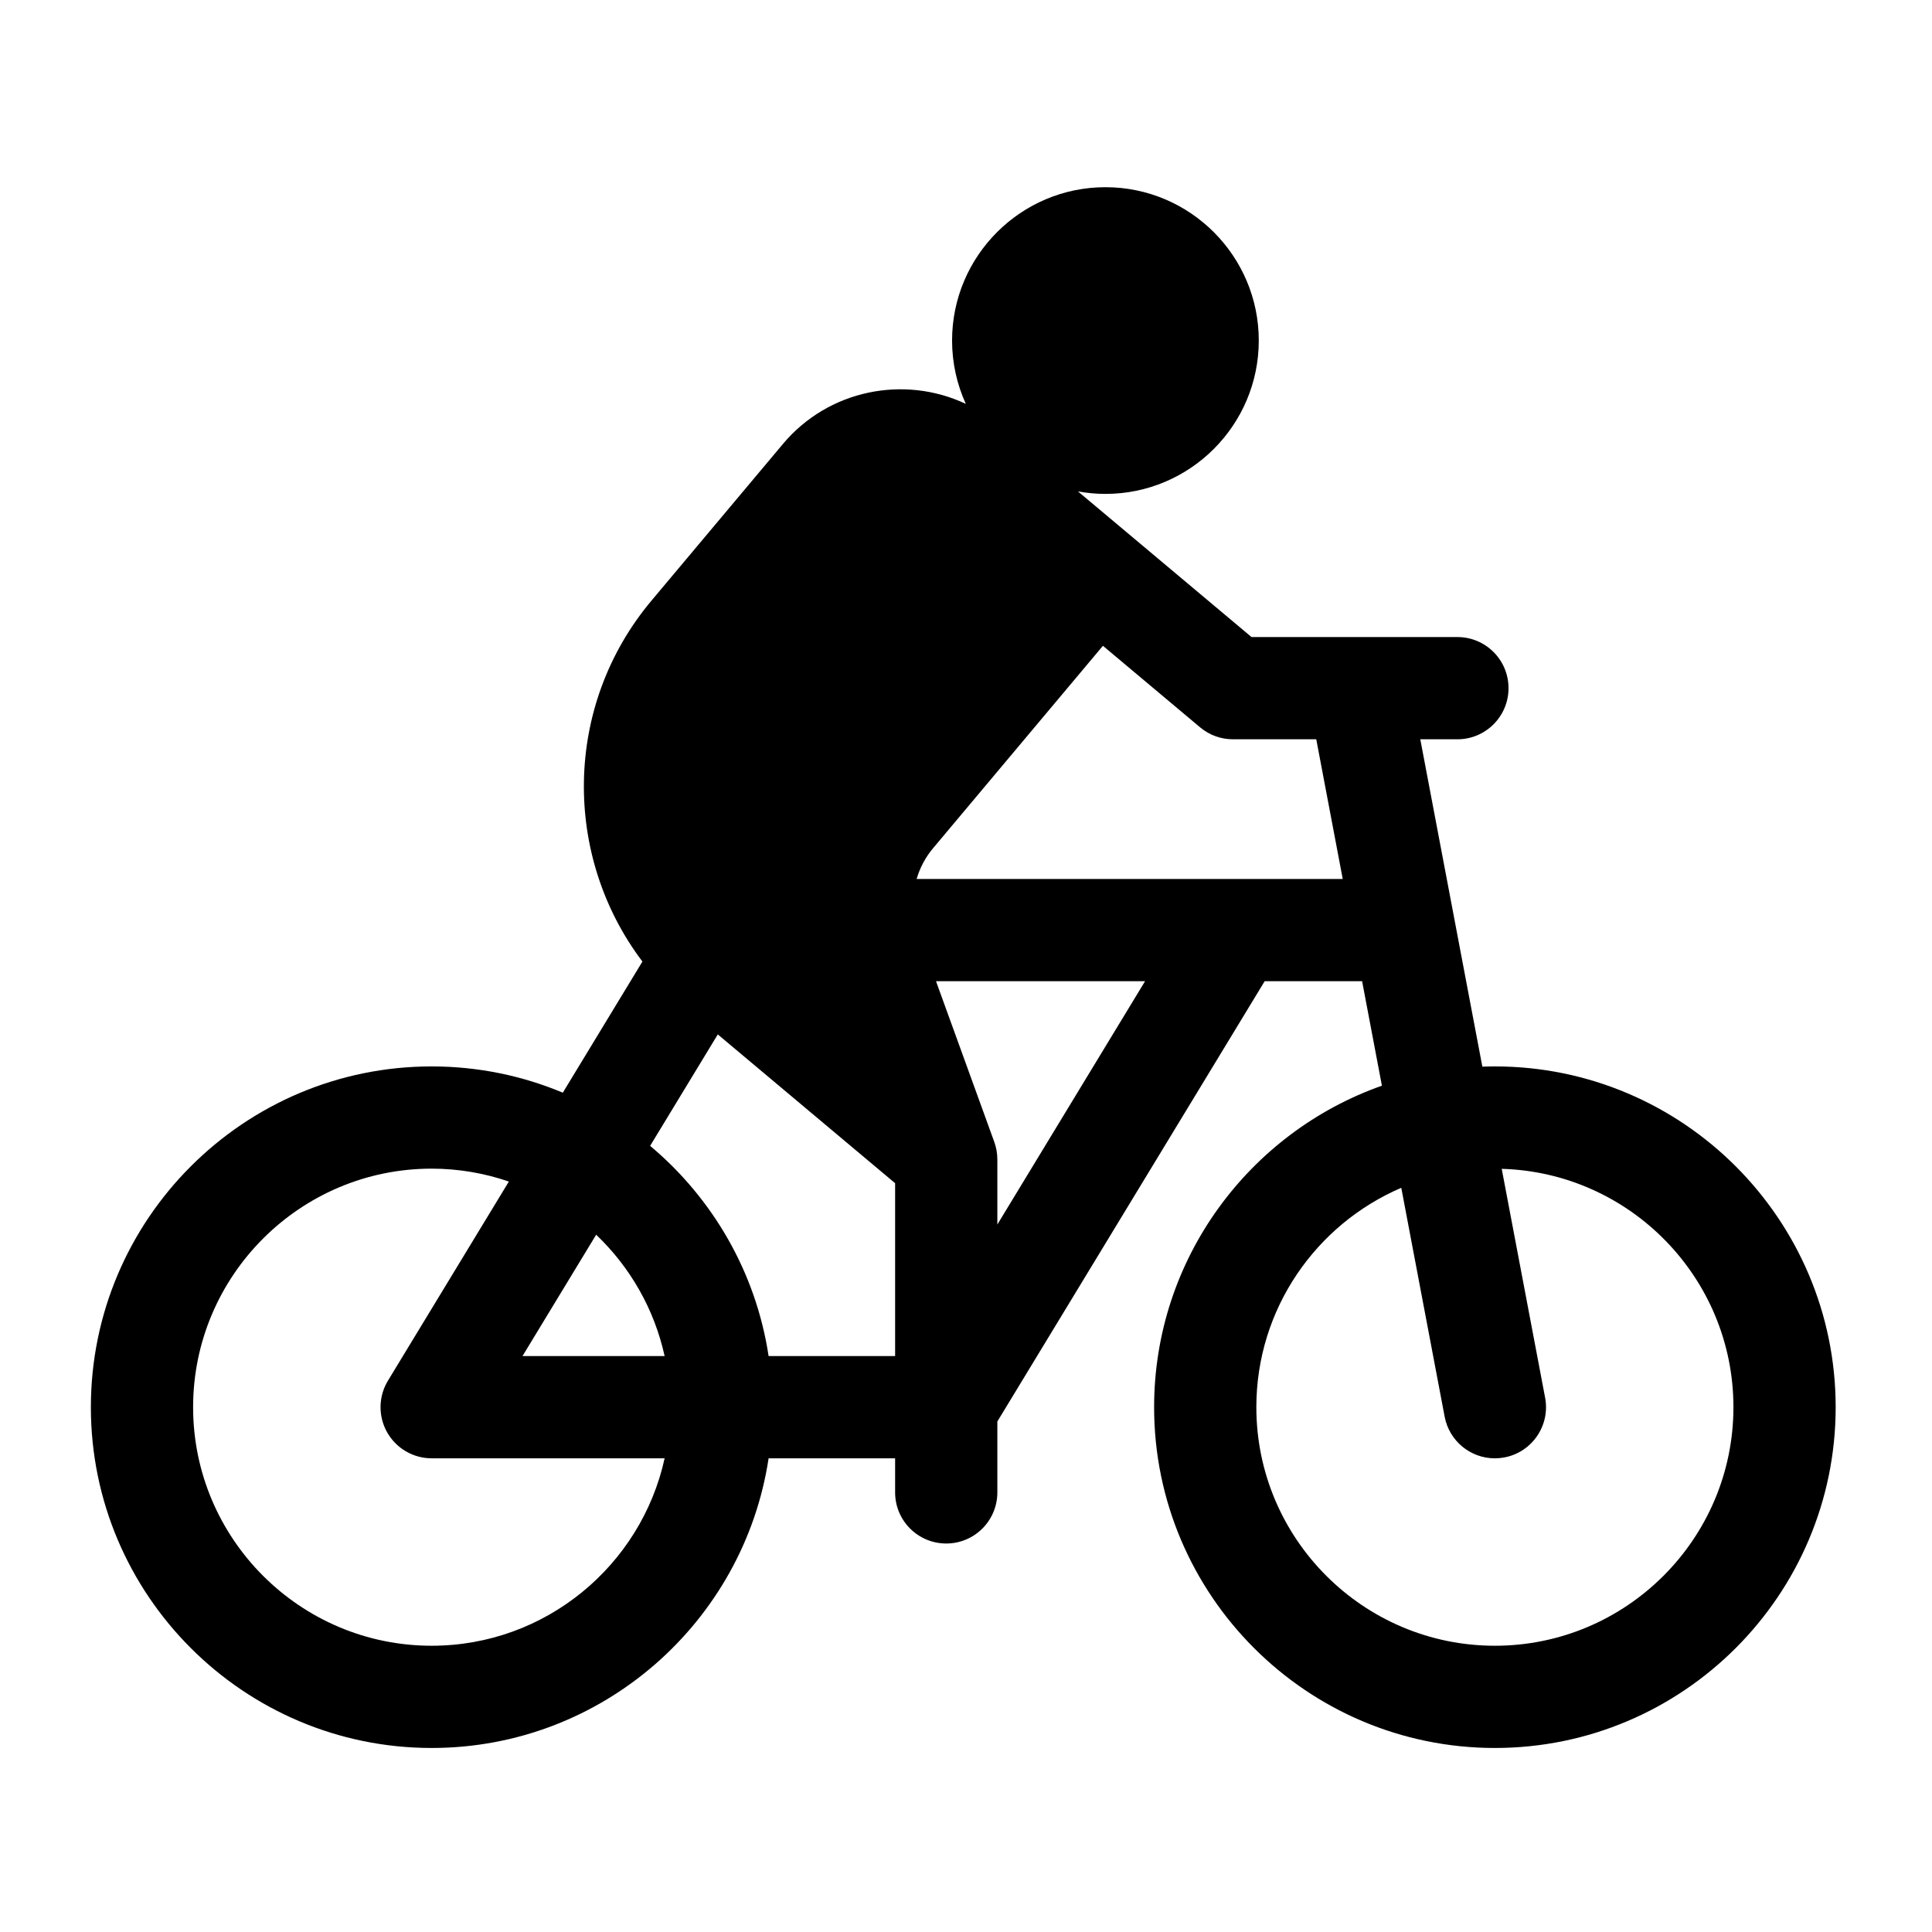 <?xml version="1.0" encoding="utf-8"?>
<!-- Generator: Adobe Illustrator 16.0.4, SVG Export Plug-In . SVG Version: 6.00 Build 0)  -->
<!DOCTYPE svg PUBLIC "-//W3C//DTD SVG 1.1//EN" "http://www.w3.org/Graphics/SVG/1.1/DTD/svg11.dtd">
<svg version="1.1" id="Calque_1" xmlns="http://www.w3.org/2000/svg" xmlns:xlink="http://www.w3.org/1999/xlink" x="0px" y="0px"
	 width="425.2px" height="425.2px" viewBox="0 0 425.2 425.2" enable-background="new 0 0 425.2 425.2" xml:space="preserve">
<g>
	<path d="M329,234.7c-0.922,0-1.844,0.023-2.758,0.055l-13.66-72.051h8.168c6.215,0,11.25-5.039,11.25-11.25
		c0-6.215-5.035-11.25-11.25-11.25h-45.309l-24.207-20.313l-13.996-11.746c1.965,0.36,3.984,0.555,6.047,0.555
		c18.613,0,33.75-15.141,33.75-33.75s-15.137-33.75-33.75-33.75c-18.609,0-33.75,15.141-33.75,33.75
		c0,4.969,1.09,9.688,3.027,13.938c-13.527-6.379-30.203-3.157-40.257,8.828l-28.926,34.472
		c-19.453,23.184-19.527,56.262-1.992,79.434l-17.52,28.859c-8.89-3.723-18.644-5.781-28.867-5.781c-41.355,0-75,33.645-75,75
		s33.645,75,75,75c37.531,0,68.711-27.711,74.156-63.75H197v7.5c0,6.215,5.035,11.25,11.25,11.25s11.25-5.035,11.25-11.25v-15.602
		l58.832-96.898h21.445l4.359,22.992C274.965,249.224,254,277.056,254,309.7c0,41.355,33.645,75,75,75s75-33.645,75-75
		S370.355,234.7,329,234.7L329,234.7z M95,362.2c-28.949,0-52.5-23.551-52.5-52.5s23.551-52.5,52.5-52.5
		c5.945,0,11.656,1.008,16.992,2.84l-26.609,43.82c-2.11,3.477-2.18,7.816-0.188,11.359c1.996,3.539,5.743,5.73,9.805,5.73h51.273
		C141.109,344.509,120.086,362.2,95,362.2L95,362.2z M114.992,298.45l16.215-26.711c7.434,7.09,12.789,16.328,15.066,26.711H114.992
		z M197,298.45h-27.844c-2.793-18.484-12.359-34.777-26.074-46.266l14.891-24.527L197,260.403V298.45z M219.5,269.493v-14.336
		h-0.004c0-1.281-0.215-2.578-0.672-3.836L206,215.95h46.008L219.5,269.493z M201.734,193.45c0.715-2.441,1.922-4.754,3.606-6.758
		l37.395-44.562l21.383,17.941c2.109,1.77,4.672,2.633,7.227,2.633h18.34l5.828,30.746H201.734z M329,362.2
		c-28.949,0-52.5-23.551-52.5-52.5c0-21.637,13.16-40.258,31.898-48.281l9.547,50.375c1.023,5.398,5.742,9.16,11.043,9.16
		c0.695,0,1.398-0.066,2.109-0.199c6.105-1.16,10.113-7.047,8.957-13.148l-9.551-50.367c28.254,0.801,50.996,24.016,50.996,52.461
		C381.5,338.649,357.949,362.2,329,362.2L329,362.2z M329,362.2"/>
</g>
</svg>
